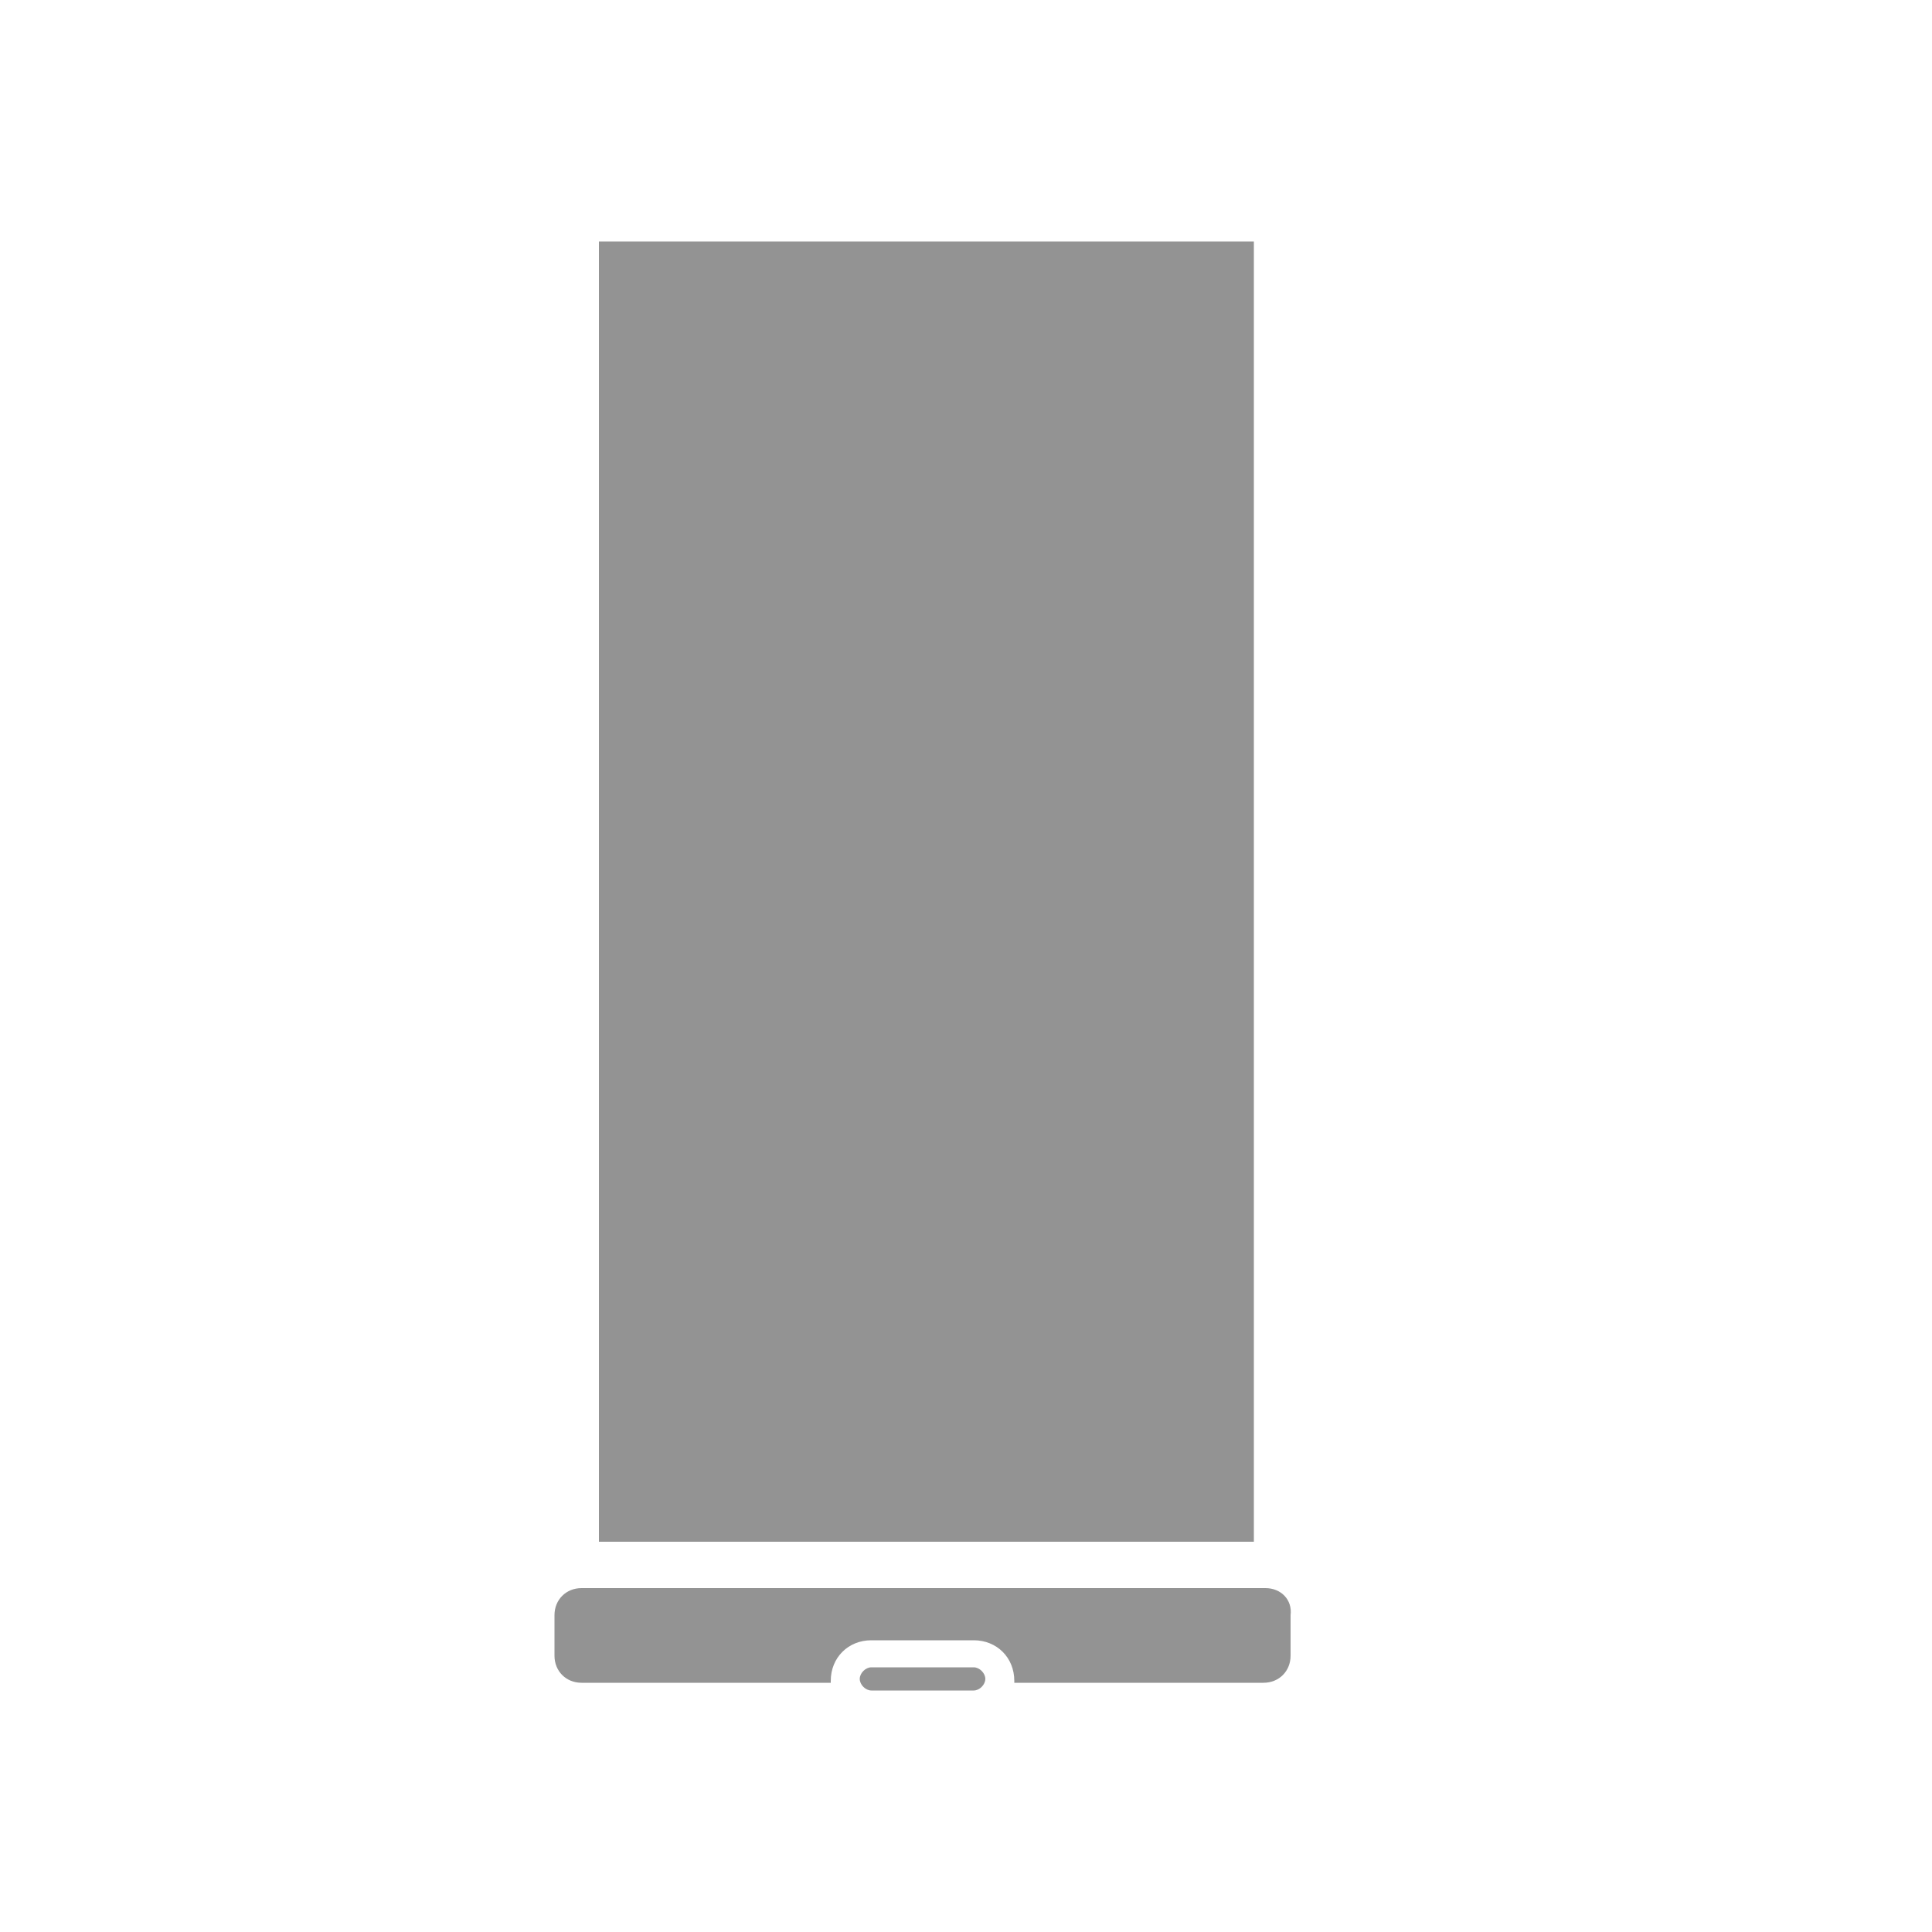<?xml version="1.0" encoding="utf-8"?>
<!-- Generator: Adobe Illustrator 25.2.0, SVG Export Plug-In . SVG Version: 6.00 Build 0)  -->
<svg version="1.1" id="Livello_1" xmlns="http://www.w3.org/2000/svg" xmlns:xlink="http://www.w3.org/1999/xlink" x="0px" y="0px"
	 width="100px" height="100px" viewBox="0 0 100 100" style="enable-background:new 0 0 100 100;" xml:space="preserve">
<style type="text/css">
	.st0{fill:#939393;}
</style>
<rect x="31" y="12.5" class="st0" width="33.9" height="67.3"/>
<path class="st0" d="M45.1,87.5h5.3c0.3,0,0.6-0.3,0.6-0.6s-0.3-0.6-0.6-0.6h-5.3c-0.3,0-0.6,0.3-0.6,0.6S44.8,87.5,45.1,87.5z"/>
<path class="st0" d="M65.5,82.2h-0.6h-0.8H31.5H31h-0.9c-0.8,0-1.4,0.6-1.4,1.4v2.1c0,0.8,0.6,1.4,1.4,1.4H31h0.5H43
	c0,0,0-0.1,0-0.1c0-1.2,0.9-2.1,2.1-2.1h5.3c1.2,0,2.1,0.9,2.1,2.1c0,0,0,0.1,0,0.1h11.5h0.8h0.6c0.8,0,1.4-0.6,1.4-1.4v-2.1
	C66.9,82.8,66.3,82.2,65.5,82.2z"/>
</svg>
